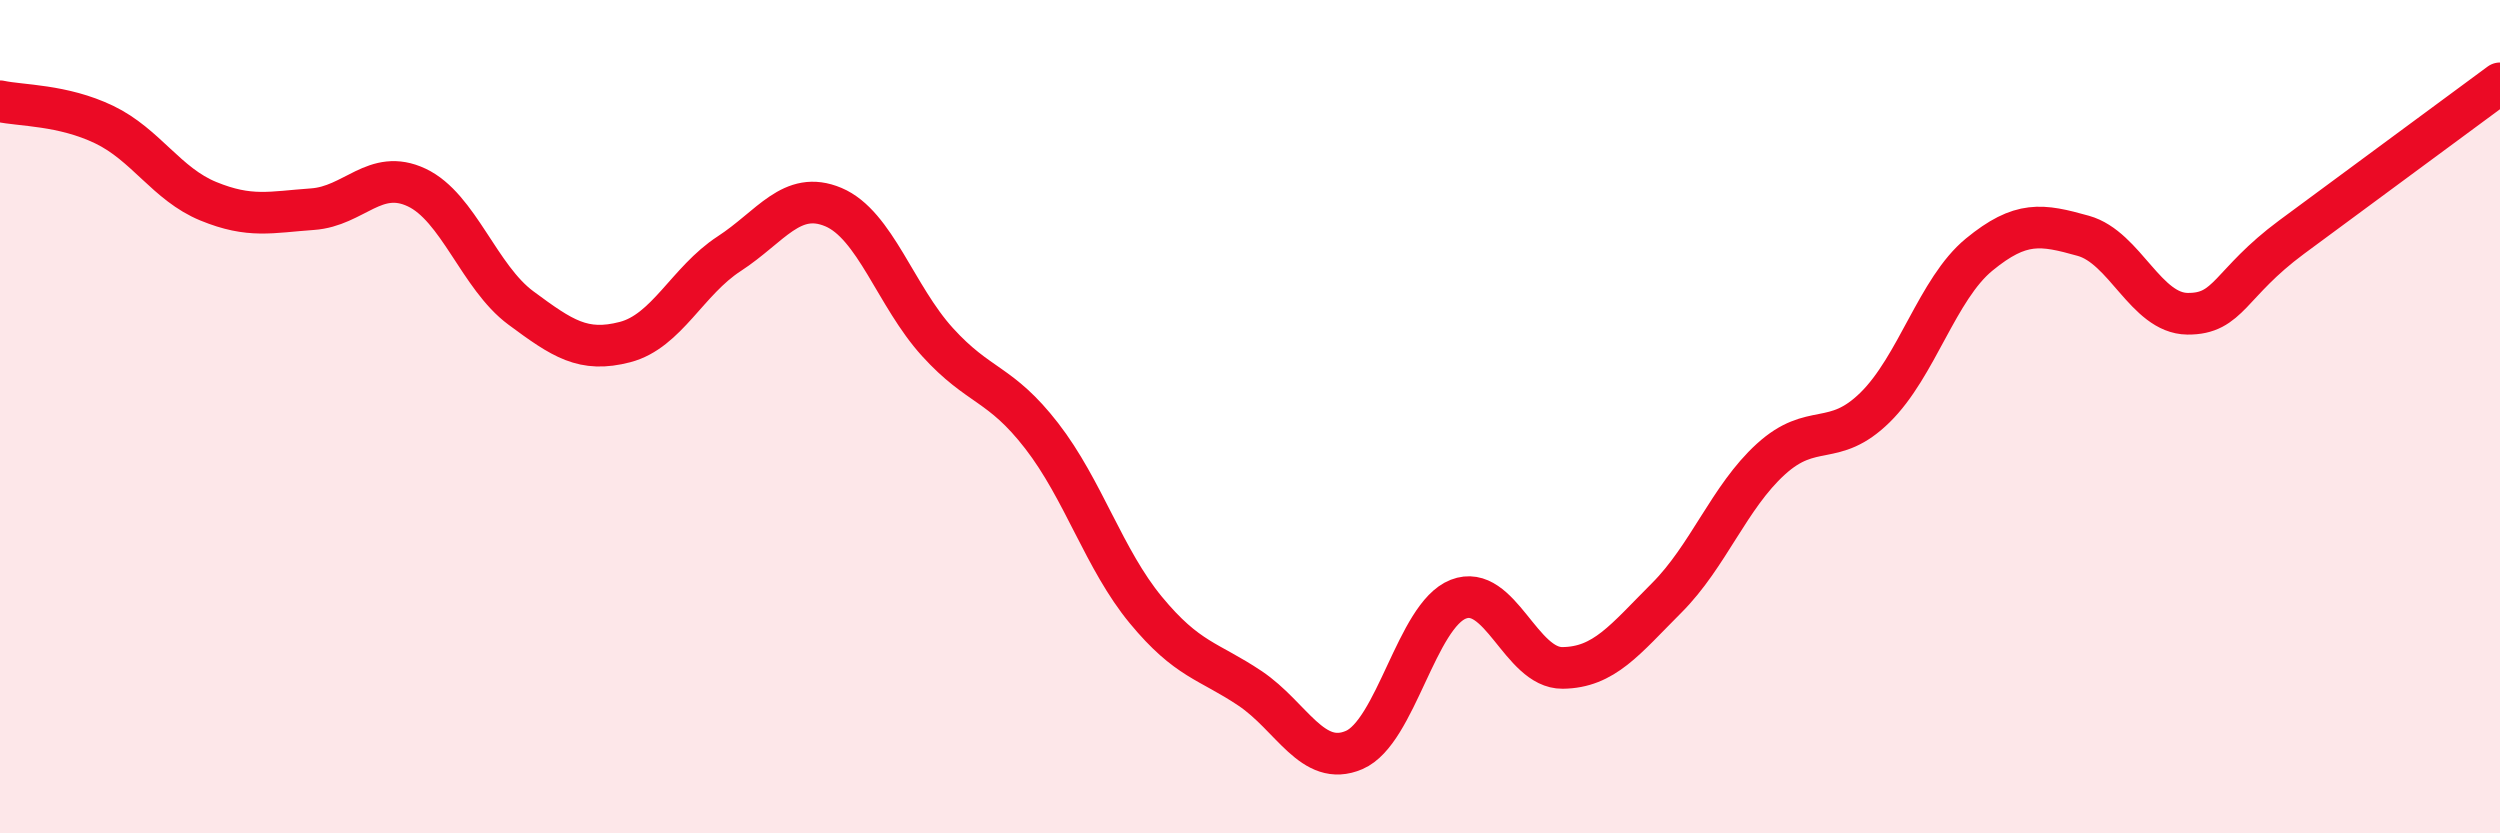 
    <svg width="60" height="20" viewBox="0 0 60 20" xmlns="http://www.w3.org/2000/svg">
      <path
        d="M 0,2.43 C 0.5,2.54 1.5,2.51 2.5,2.99 C 3.5,3.47 4,4.42 5,4.83 C 6,5.24 6.5,5.09 7.5,5.02 C 8.5,4.95 9,4.03 10,4.5 C 11,4.97 11.5,6.65 12.5,7.39 C 13.5,8.13 14,8.47 15,8.21 C 16,7.95 16.5,6.74 17.5,6.09 C 18.5,5.44 19,4.55 20,4.97 C 21,5.39 21.5,7.11 22.5,8.21 C 23.5,9.31 24,9.17 25,10.46 C 26,11.75 26.5,13.43 27.5,14.64 C 28.5,15.85 29,15.85 30,16.52 C 31,17.19 31.5,18.43 32.5,18 C 33.5,17.57 34,14.77 35,14.38 C 36,13.99 36.5,16.04 37.5,16.03 C 38.5,16.02 39,15.35 40,14.35 C 41,13.35 41.5,11.93 42.5,11.02 C 43.5,10.11 44,10.76 45,9.78 C 46,8.8 46.5,6.93 47.5,6.11 C 48.5,5.29 49,5.38 50,5.66 C 51,5.94 51.5,7.52 52.5,7.53 C 53.5,7.54 53.5,6.8 55,5.69 C 56.5,4.58 59,2.74 60,2L60 20L0 20Z"
        fill="#EB0A25"
        opacity="0.1"
        stroke-linecap="round"
        stroke-linejoin="round"
      />
      <path
        d="M 0,2.43 C 0.5,2.54 1.5,2.51 2.5,2.99 C 3.5,3.47 4,4.42 5,4.83 C 6,5.24 6.5,5.09 7.5,5.02 C 8.5,4.95 9,4.03 10,4.5 C 11,4.97 11.5,6.65 12.5,7.39 C 13.5,8.13 14,8.47 15,8.21 C 16,7.95 16.5,6.74 17.5,6.09 C 18.5,5.44 19,4.55 20,4.97 C 21,5.39 21.5,7.11 22.5,8.21 C 23.5,9.31 24,9.17 25,10.46 C 26,11.75 26.5,13.43 27.5,14.64 C 28.5,15.85 29,15.85 30,16.52 C 31,17.19 31.5,18.43 32.5,18 C 33.5,17.57 34,14.77 35,14.38 C 36,13.99 36.5,16.04 37.5,16.03 C 38.5,16.02 39,15.35 40,14.35 C 41,13.35 41.5,11.93 42.5,11.02 C 43.5,10.11 44,10.76 45,9.78 C 46,8.8 46.5,6.93 47.5,6.11 C 48.5,5.29 49,5.38 50,5.66 C 51,5.94 51.5,7.52 52.5,7.53 C 53.5,7.54 53.5,6.8 55,5.69 C 56.5,4.58 59,2.74 60,2"
        stroke="#EB0A25"
        stroke-width="1"
        fill="none"
        stroke-linecap="round"
        stroke-linejoin="round"
      />
    </svg>
  